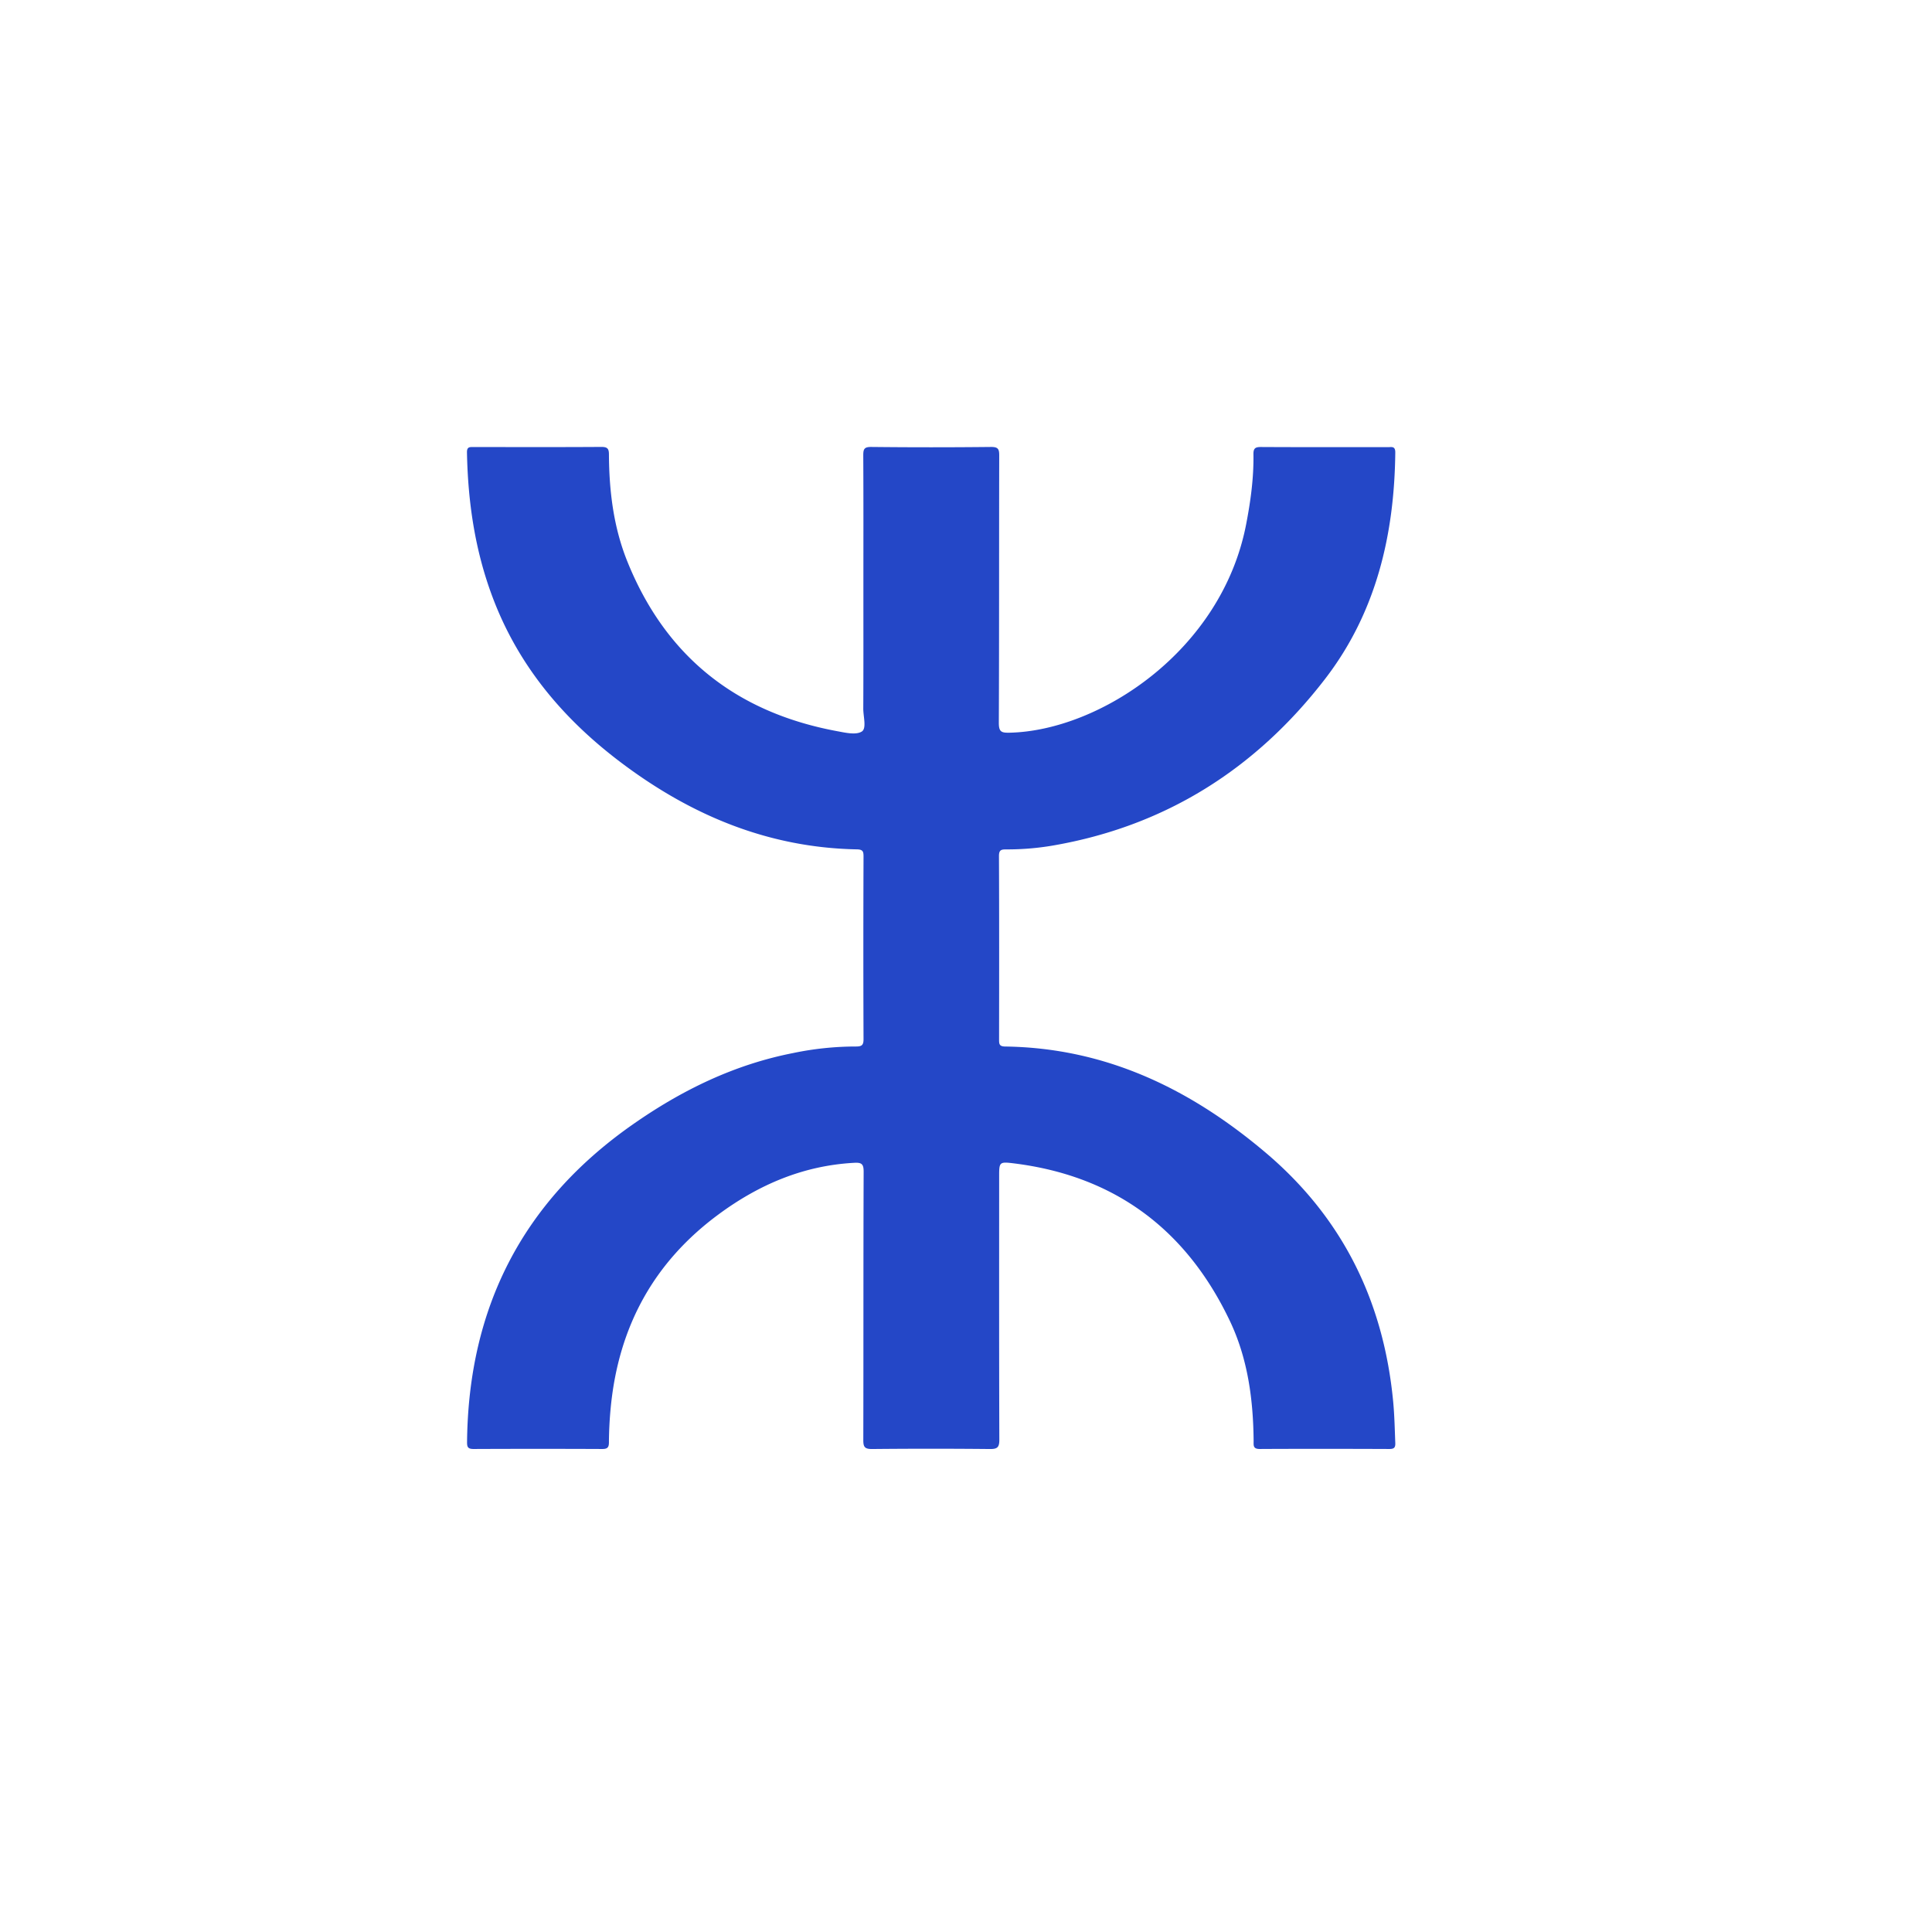 <?xml version="1.0" encoding="UTF-8"?>
<svg xmlns:xlink="http://www.w3.org/1999/xlink" xmlns="http://www.w3.org/2000/svg" viewBox="0 0 1080 1080" width="48" height="48">
  <path d="M482.64,329.62c0-25,.07-50-.07-75,0-3.45.42-4.81,4.45-4.77q33.5.36,67,0c3.88,0,4.56,1.12,4.55,4.73-.12,49.83,0,99.67-.22,149.5,0,5.16,1.54,5.6,6.12,5.5,50.3-1.17,118.44-45.76,132.12-116.44,2.51-12.95,4.3-26,4.09-39.17-.06-3.34,1-4.11,4.22-4.09,23.67.13,47.33.07,71,.08,2,0,4.11-.7,4.07,3-.5,46.08-10.72,89.49-39.18,126.48-38.72,50.32-89.31,82.43-152.49,93.27a151.27,151.27,0,0,1-25.87,2.11c-2.74,0-4,.3-4,3.69.15,34.17.11,68.33.06,102.5,0,2.42,0,3.93,3.3,4,56.3.74,103.61,23.69,145.71,59.33,43.13,36.5,66,83.35,71.3,139.27.72,7.65.87,15.3,1.17,23,.11,2.64-.7,3.39-3.33,3.38-24.17-.09-48.33-.13-72.5,0-3.82,0-3.34-2.14-3.36-4.47-.21-23.19-3.25-46-13.26-67.07-24.25-51-64.21-81.1-120.74-88.12-8.22-1-8.25-.76-8.25,7.52,0,49-.06,98,.1,147,0,4.19-1.1,5.2-5.22,5.16q-33-.33-66,0c-4.07,0-4.83-1.2-4.82-5,.12-50,0-100,.19-150,0-4.24-1.05-5.22-5.18-5-28.37,1.52-53.17,12.07-75.82,28.76-36.37,26.79-55.9,62.85-60.33,107.52q-1,10-1.06,20c0,2.74-.78,3.71-3.69,3.7q-36-.16-72,0c-3.41,0-3.64-1.34-3.61-4.14.79-74.69,30.89-134,92.36-177.09,27.42-19.24,56.86-33.64,89.91-40.1A172.23,172.23,0,0,1,478.55,585c3.19,0,4.18-.78,4.17-4.12q-.2-51,0-102c0-2.77-.28-4-3.62-4.08-49.24-.91-92.28-18.8-131.24-48-32.71-24.49-58.11-54.53-72.59-93.2-9.76-26-13.71-53-14.23-80.7-.06-3.22,1.58-3,3.67-3,23.84,0,47.67.09,71.5-.07,3.35,0,4.18,1,4.19,4.17.11,20.45,2.56,40.64,10.22,59.69,21.4,53.24,60.93,84.53,117.13,95,4.68.86,10.69,2.32,14,.24,2.8-1.75.81-8.37.83-12.83C482.69,374,482.64,351.79,482.64,329.62Z" fill="#2447C7"></path>
</svg>
